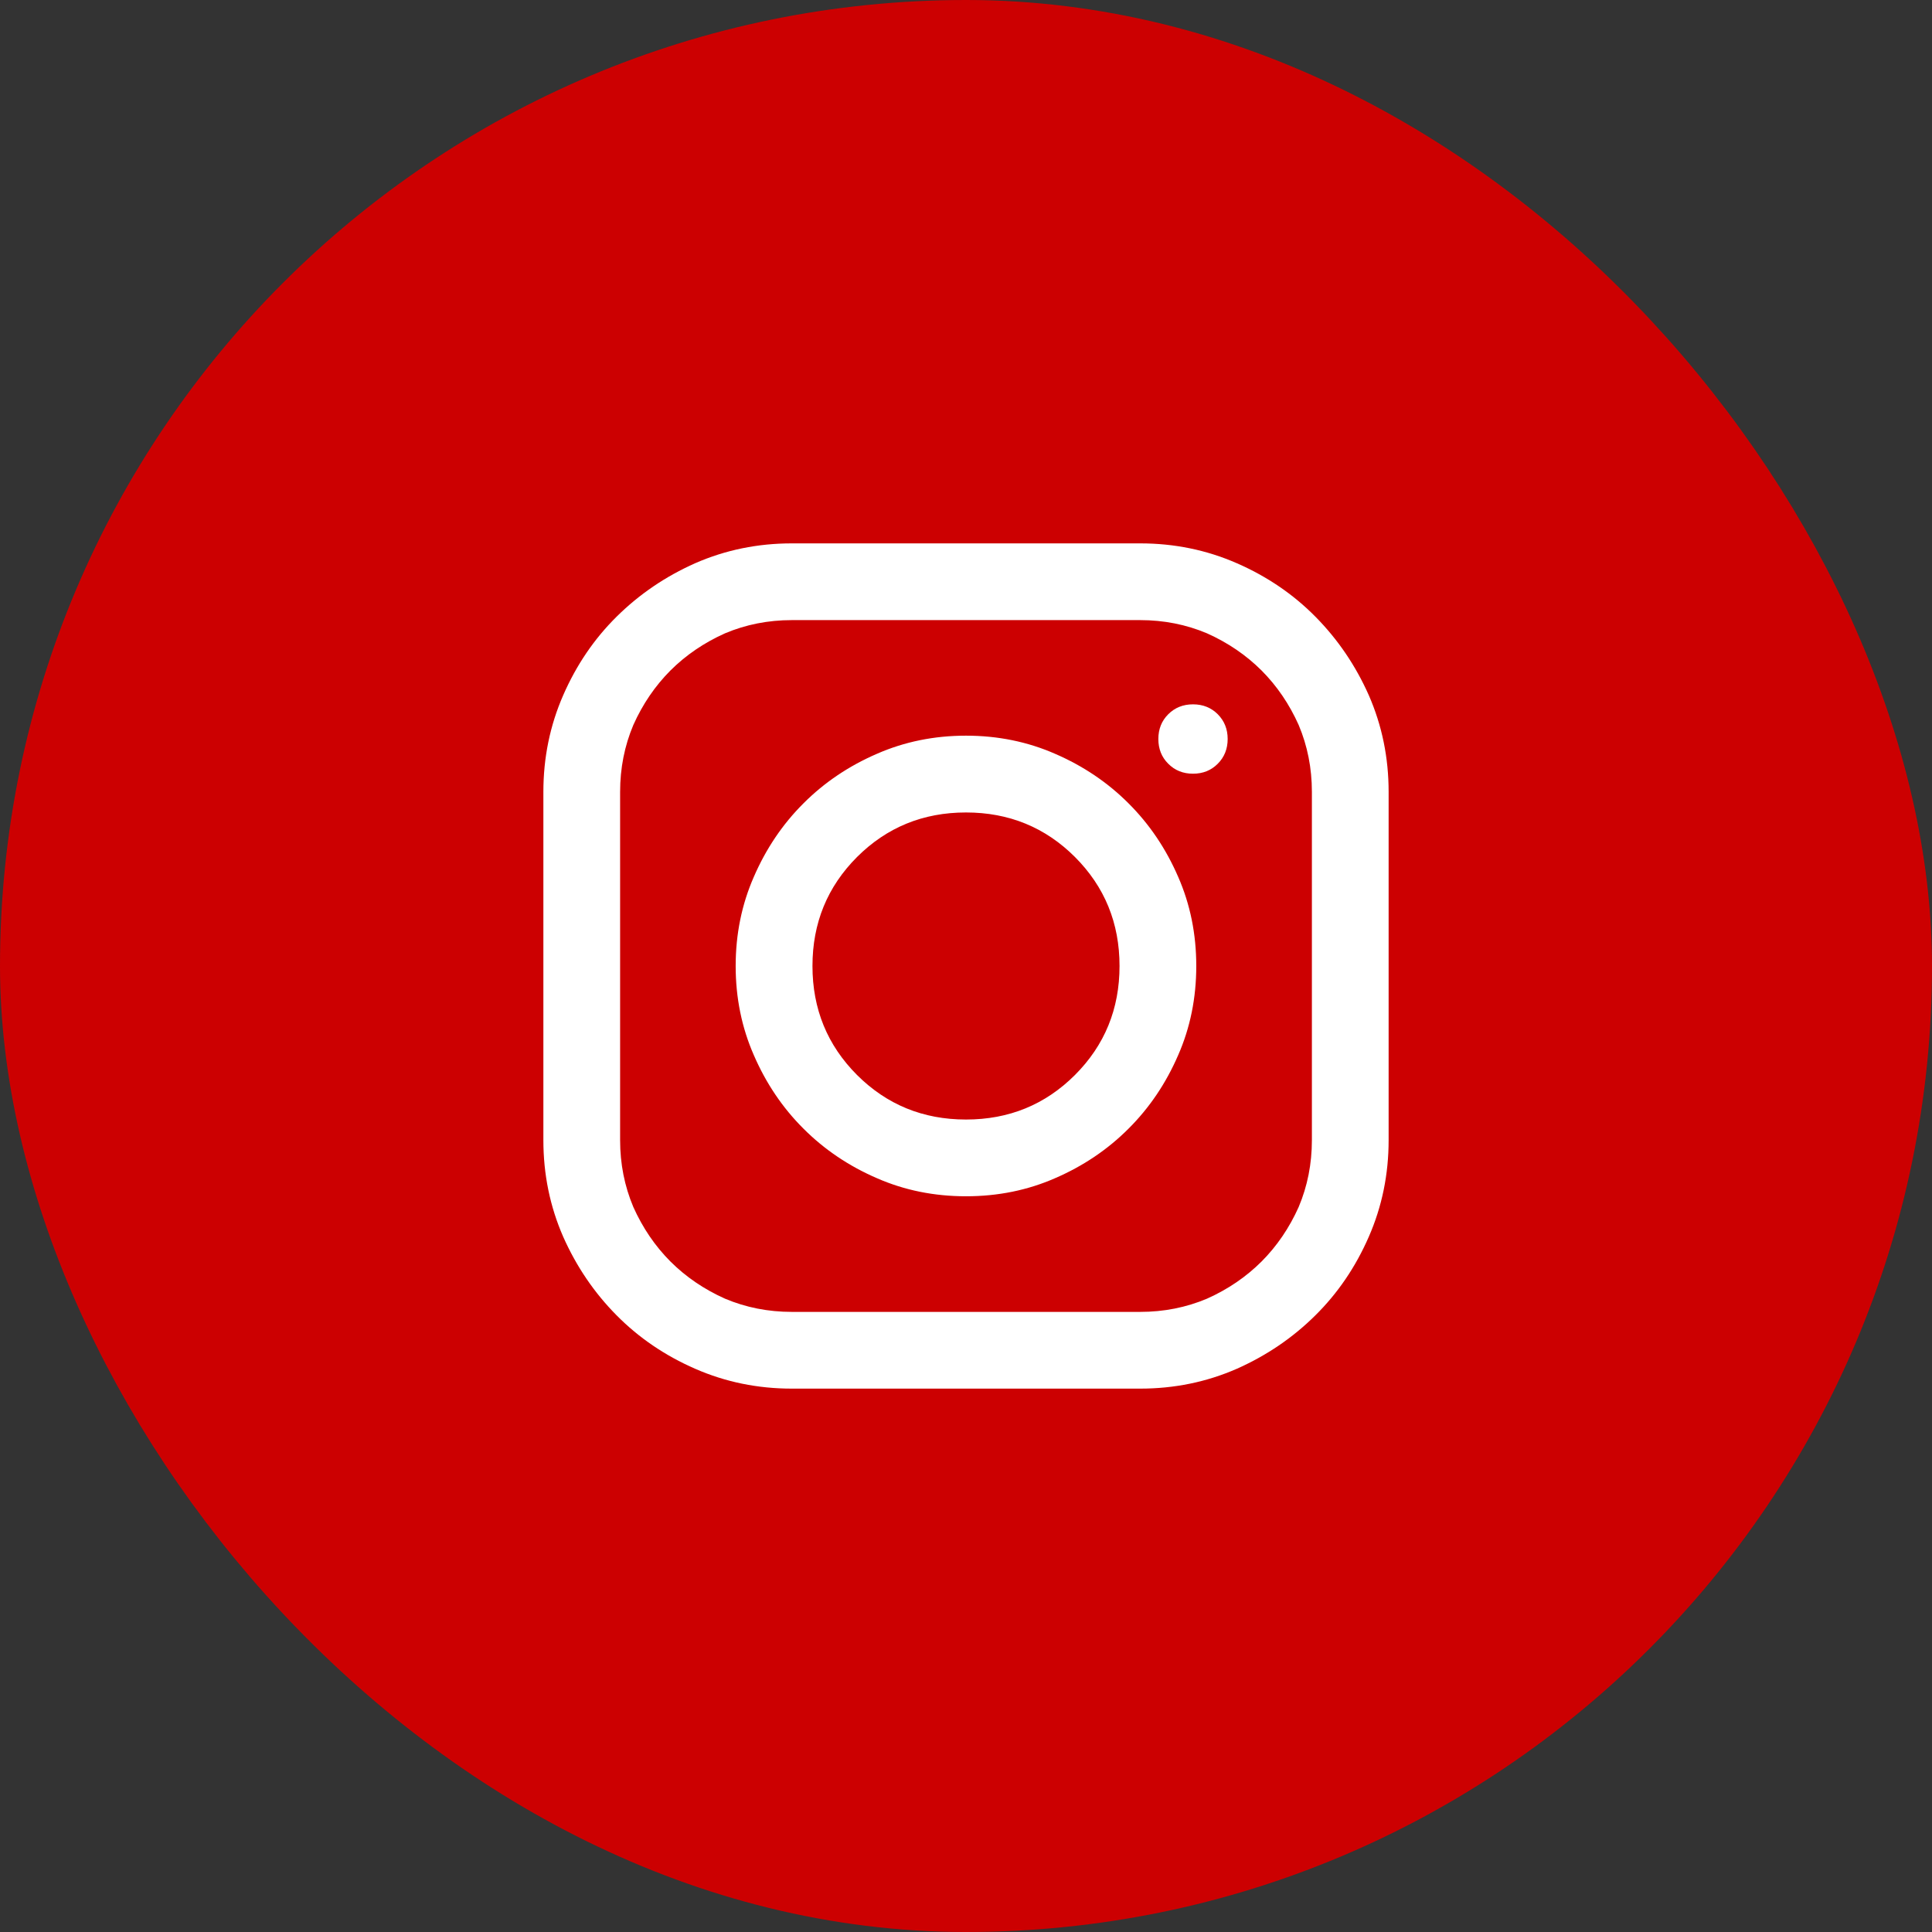 <svg xmlns="http://www.w3.org/2000/svg" fill="none" viewBox="0 0 32 32" height="32" width="32">
<rect x="0" y="0" width="32" height="32" fill="#333333" stroke="none"/>
<rect fill="#CC0001" rx="15" height="30" width="30" y="1" x="1"></rect>
<rect stroke-width="2" stroke="#CC0001" rx="15" height="30" width="30" y="1" x="1"></rect>
<path fill="white" d="M13.115 9C12.55 9 12.017 9.109 11.516 9.328C11.023 9.547 10.591 9.841 10.217 10.21C9.843 10.579 9.547 11.014 9.328 11.516C9.109 12.017 9 12.55 9 13.115V18.885C9 19.45 9.109 19.983 9.328 20.484C9.547 20.977 9.841 21.41 10.21 21.783C10.579 22.157 11.014 22.453 11.516 22.672C12.017 22.891 12.55 23 13.115 23H18.885C19.45 23 19.983 22.891 20.484 22.672C20.977 22.453 21.41 22.159 21.783 21.79C22.157 21.421 22.453 20.986 22.672 20.484C22.891 19.983 23 19.45 23 18.885V13.115C23 12.55 22.891 12.017 22.672 11.516C22.453 11.023 22.159 10.591 21.79 10.217C21.421 9.843 20.986 9.547 20.484 9.328C19.983 9.109 19.45 9 18.885 9H13.115ZM13.115 10.271H18.885C19.277 10.271 19.646 10.344 19.992 10.49C20.338 10.645 20.639 10.85 20.895 11.105C21.15 11.361 21.355 11.662 21.51 12.008C21.656 12.354 21.729 12.723 21.729 13.115V18.885C21.729 19.277 21.656 19.646 21.51 19.992C21.355 20.338 21.15 20.639 20.895 20.895C20.639 21.15 20.338 21.355 19.992 21.51C19.646 21.656 19.277 21.729 18.885 21.729H13.115C12.723 21.729 12.354 21.656 12.008 21.51C11.662 21.355 11.361 21.15 11.105 20.895C10.85 20.639 10.645 20.338 10.49 19.992C10.344 19.646 10.271 19.277 10.271 18.885V13.115C10.271 12.723 10.344 12.354 10.49 12.008C10.645 11.662 10.85 11.361 11.105 11.105C11.361 10.85 11.662 10.645 12.008 10.49C12.354 10.344 12.723 10.271 13.115 10.271ZM19.76 11.666C19.596 11.666 19.459 11.721 19.35 11.83C19.24 11.94 19.186 12.076 19.186 12.24C19.186 12.404 19.24 12.541 19.35 12.65C19.459 12.76 19.596 12.815 19.76 12.815C19.924 12.815 20.061 12.76 20.17 12.65C20.279 12.541 20.334 12.404 20.334 12.24C20.334 12.076 20.279 11.94 20.17 11.83C20.061 11.721 19.924 11.666 19.76 11.666ZM16 12.185C15.471 12.185 14.979 12.286 14.523 12.486C14.059 12.687 13.653 12.96 13.307 13.307C12.96 13.653 12.687 14.059 12.486 14.523C12.286 14.979 12.185 15.471 12.185 16C12.185 16.529 12.286 17.021 12.486 17.477C12.687 17.941 12.96 18.347 13.307 18.693C13.653 19.04 14.059 19.313 14.523 19.514C14.979 19.714 15.471 19.814 16 19.814C16.529 19.814 17.021 19.714 17.477 19.514C17.941 19.313 18.347 19.04 18.693 18.693C19.04 18.347 19.313 17.941 19.514 17.477C19.714 17.021 19.814 16.529 19.814 16C19.814 15.471 19.714 14.979 19.514 14.523C19.313 14.059 19.04 13.653 18.693 13.307C18.347 12.96 17.941 12.687 17.477 12.486C17.021 12.286 16.529 12.185 16 12.185ZM16 13.457C16.711 13.457 17.312 13.703 17.805 14.195C18.297 14.688 18.543 15.289 18.543 16C18.543 16.711 18.297 17.312 17.805 17.805C17.312 18.297 16.711 18.543 16 18.543C15.289 18.543 14.688 18.297 14.195 17.805C13.703 17.312 13.457 16.711 13.457 16C13.457 15.289 13.703 14.688 14.195 14.195C14.688 13.703 15.289 13.457 16 13.457Z"></path>
</svg>
